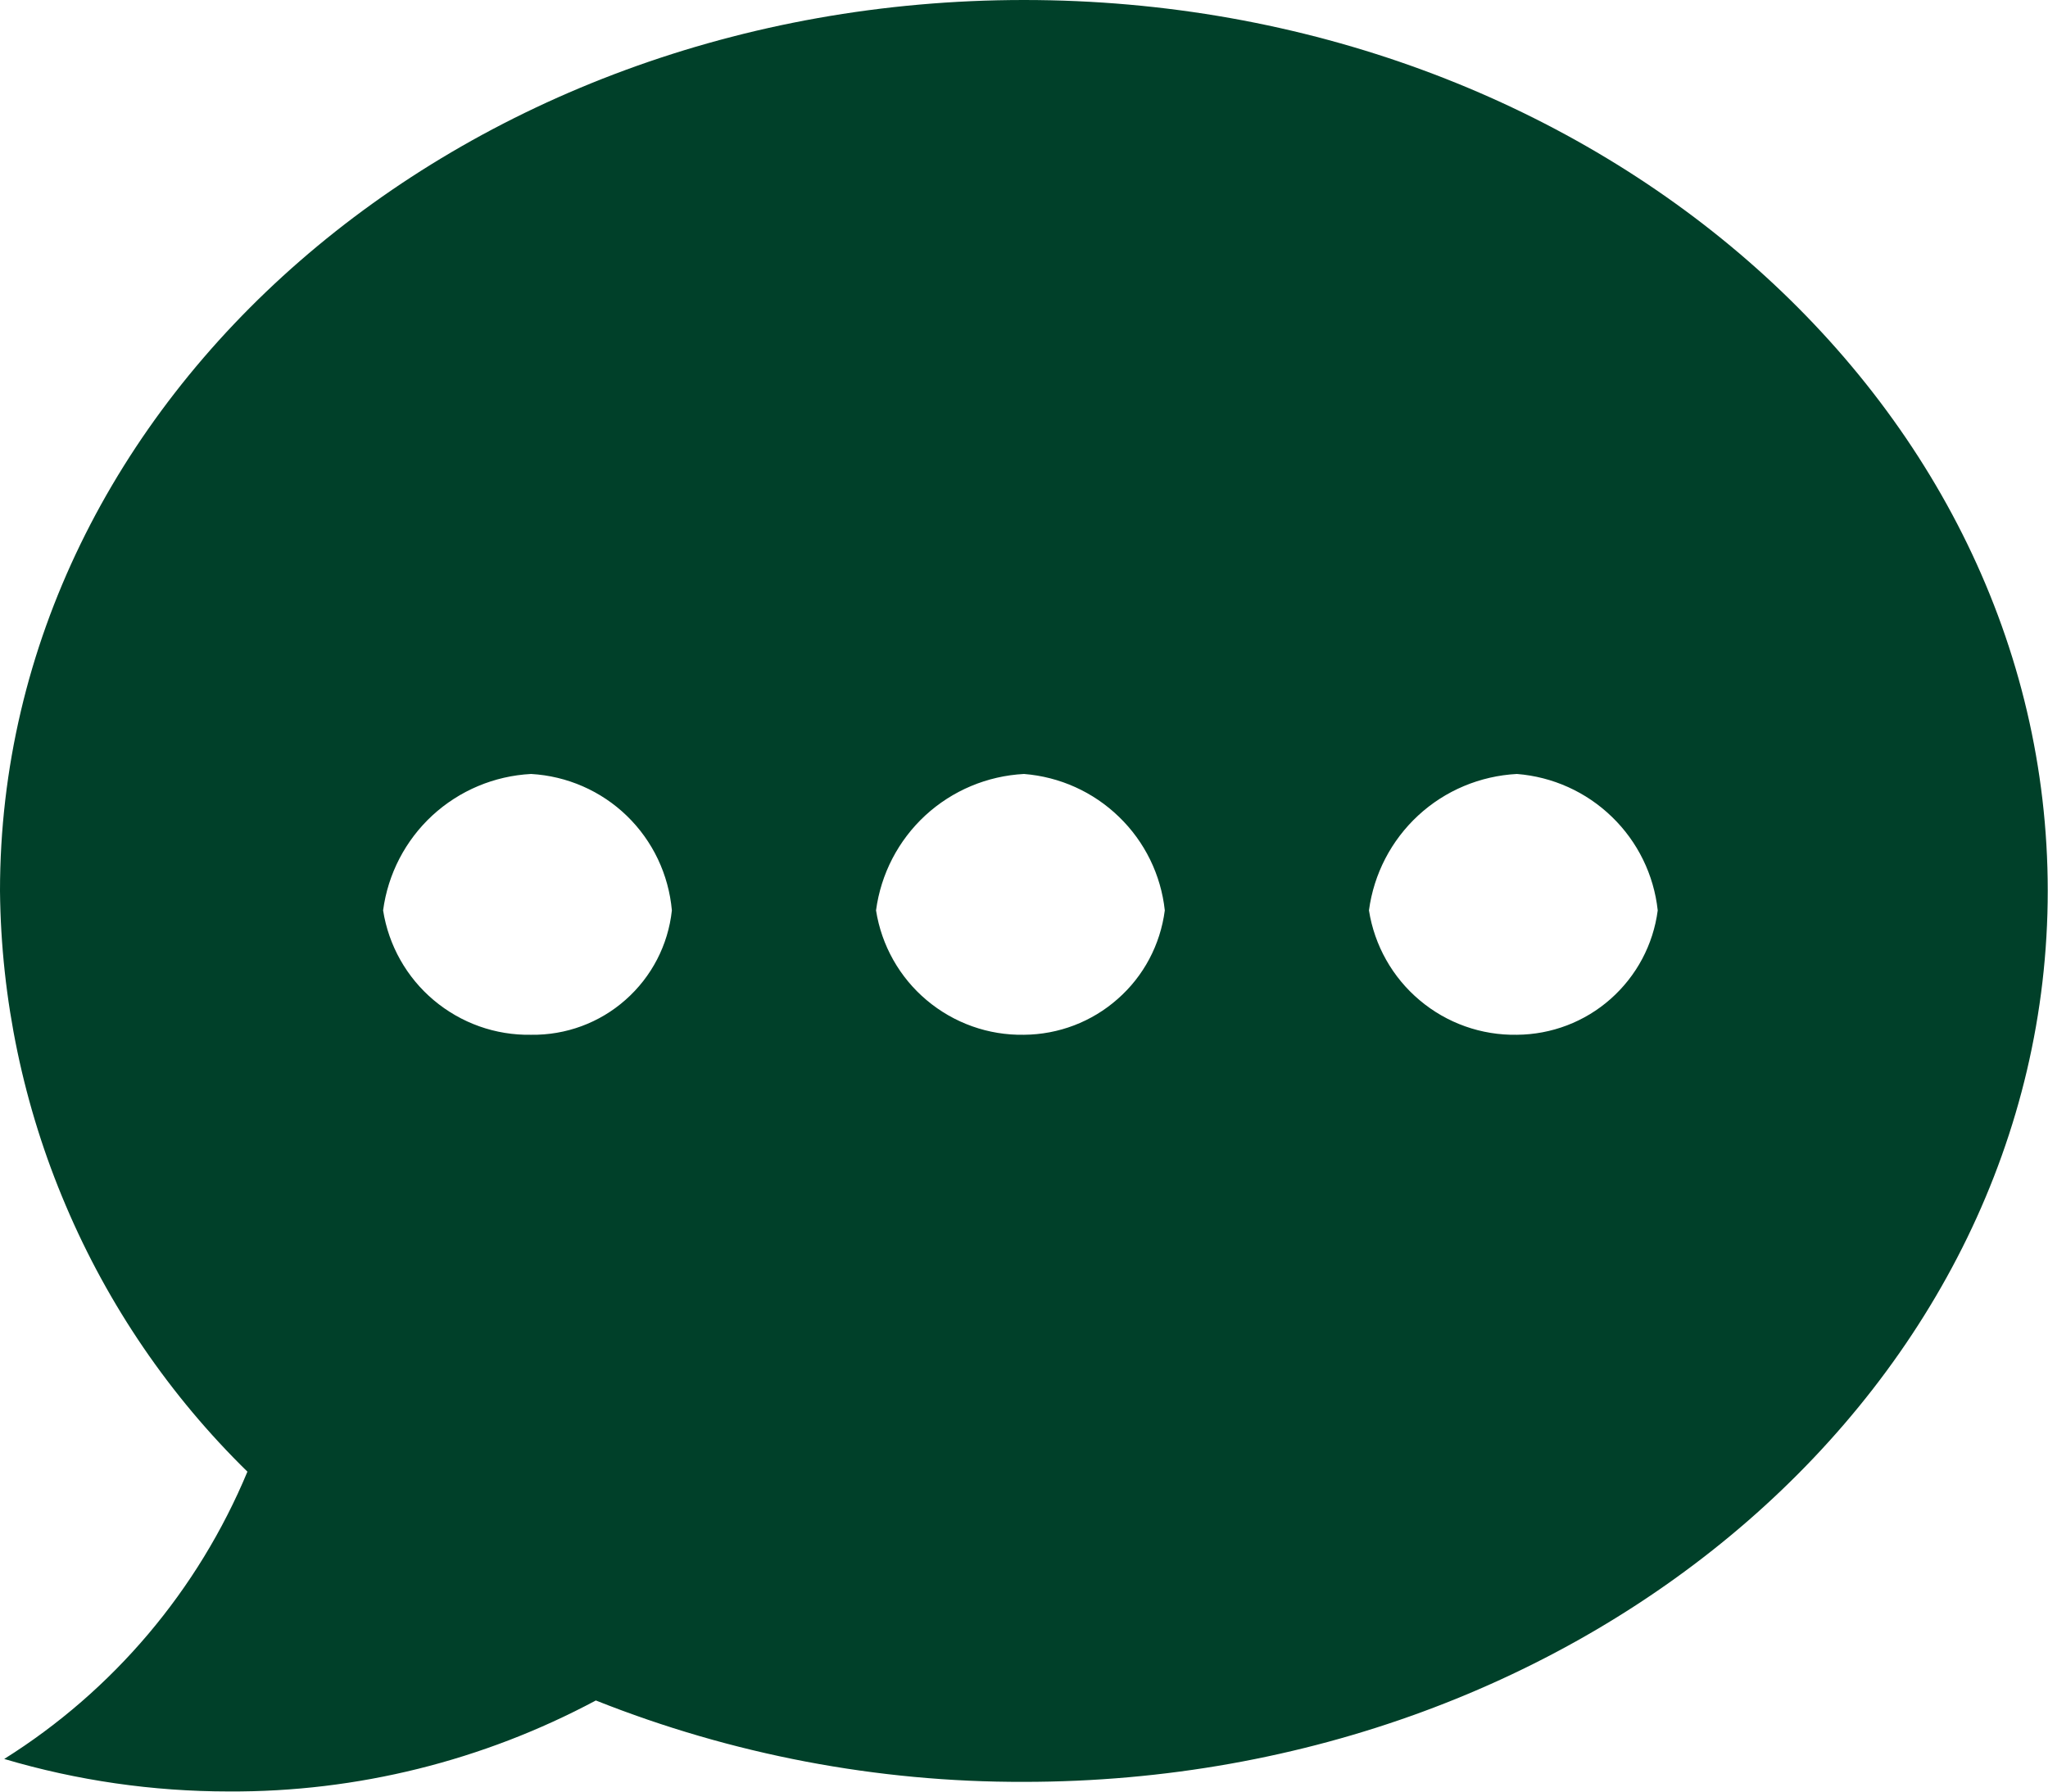 <svg width="16" height="14" viewBox="0 0 16 14" fill="none" xmlns="http://www.w3.org/2000/svg">
<path d="M8 0C3.582 0 0 3.117 0 6.962C0.008 7.808 0.183 8.645 0.515 9.423C0.846 10.202 1.328 10.908 1.933 11.5C1.547 12.427 0.884 13.211 0.033 13.745C0.603 13.914 1.194 13.999 1.789 13.999C2.789 14.004 3.774 13.759 4.655 13.288C5.719 13.711 6.853 13.927 7.998 13.924C12.417 13.924 15.998 10.807 15.998 6.961C15.998 3.115 12.419 0 8 0ZM4.149 8.086C3.871 8.091 3.602 7.995 3.389 7.816C3.177 7.638 3.036 7.388 2.993 7.114C3.031 6.829 3.167 6.567 3.378 6.372C3.59 6.177 3.862 6.063 4.149 6.048C4.43 6.064 4.696 6.18 4.898 6.376C5.1 6.572 5.224 6.834 5.249 7.114C5.22 7.384 5.091 7.633 4.887 7.813C4.684 7.993 4.421 8.09 4.149 8.086ZM8 8.086C7.722 8.091 7.453 7.995 7.24 7.816C7.028 7.638 6.887 7.388 6.844 7.114C6.882 6.829 7.018 6.567 7.229 6.372C7.441 6.177 7.713 6.063 8 6.048C8.279 6.07 8.541 6.188 8.742 6.383C8.943 6.577 9.07 6.836 9.1 7.114C9.065 7.382 8.935 7.628 8.732 7.806C8.53 7.985 8.27 8.084 8 8.086ZM11.851 8.086C11.573 8.091 11.303 7.995 11.091 7.816C10.879 7.638 10.738 7.388 10.695 7.114C10.733 6.829 10.869 6.567 11.08 6.372C11.291 6.177 11.564 6.063 11.851 6.048C12.13 6.07 12.392 6.188 12.593 6.383C12.794 6.577 12.921 6.836 12.951 7.114C12.916 7.382 12.785 7.627 12.583 7.806C12.381 7.985 12.121 8.084 11.851 8.086Z" fill="#004029"/>
</svg>
